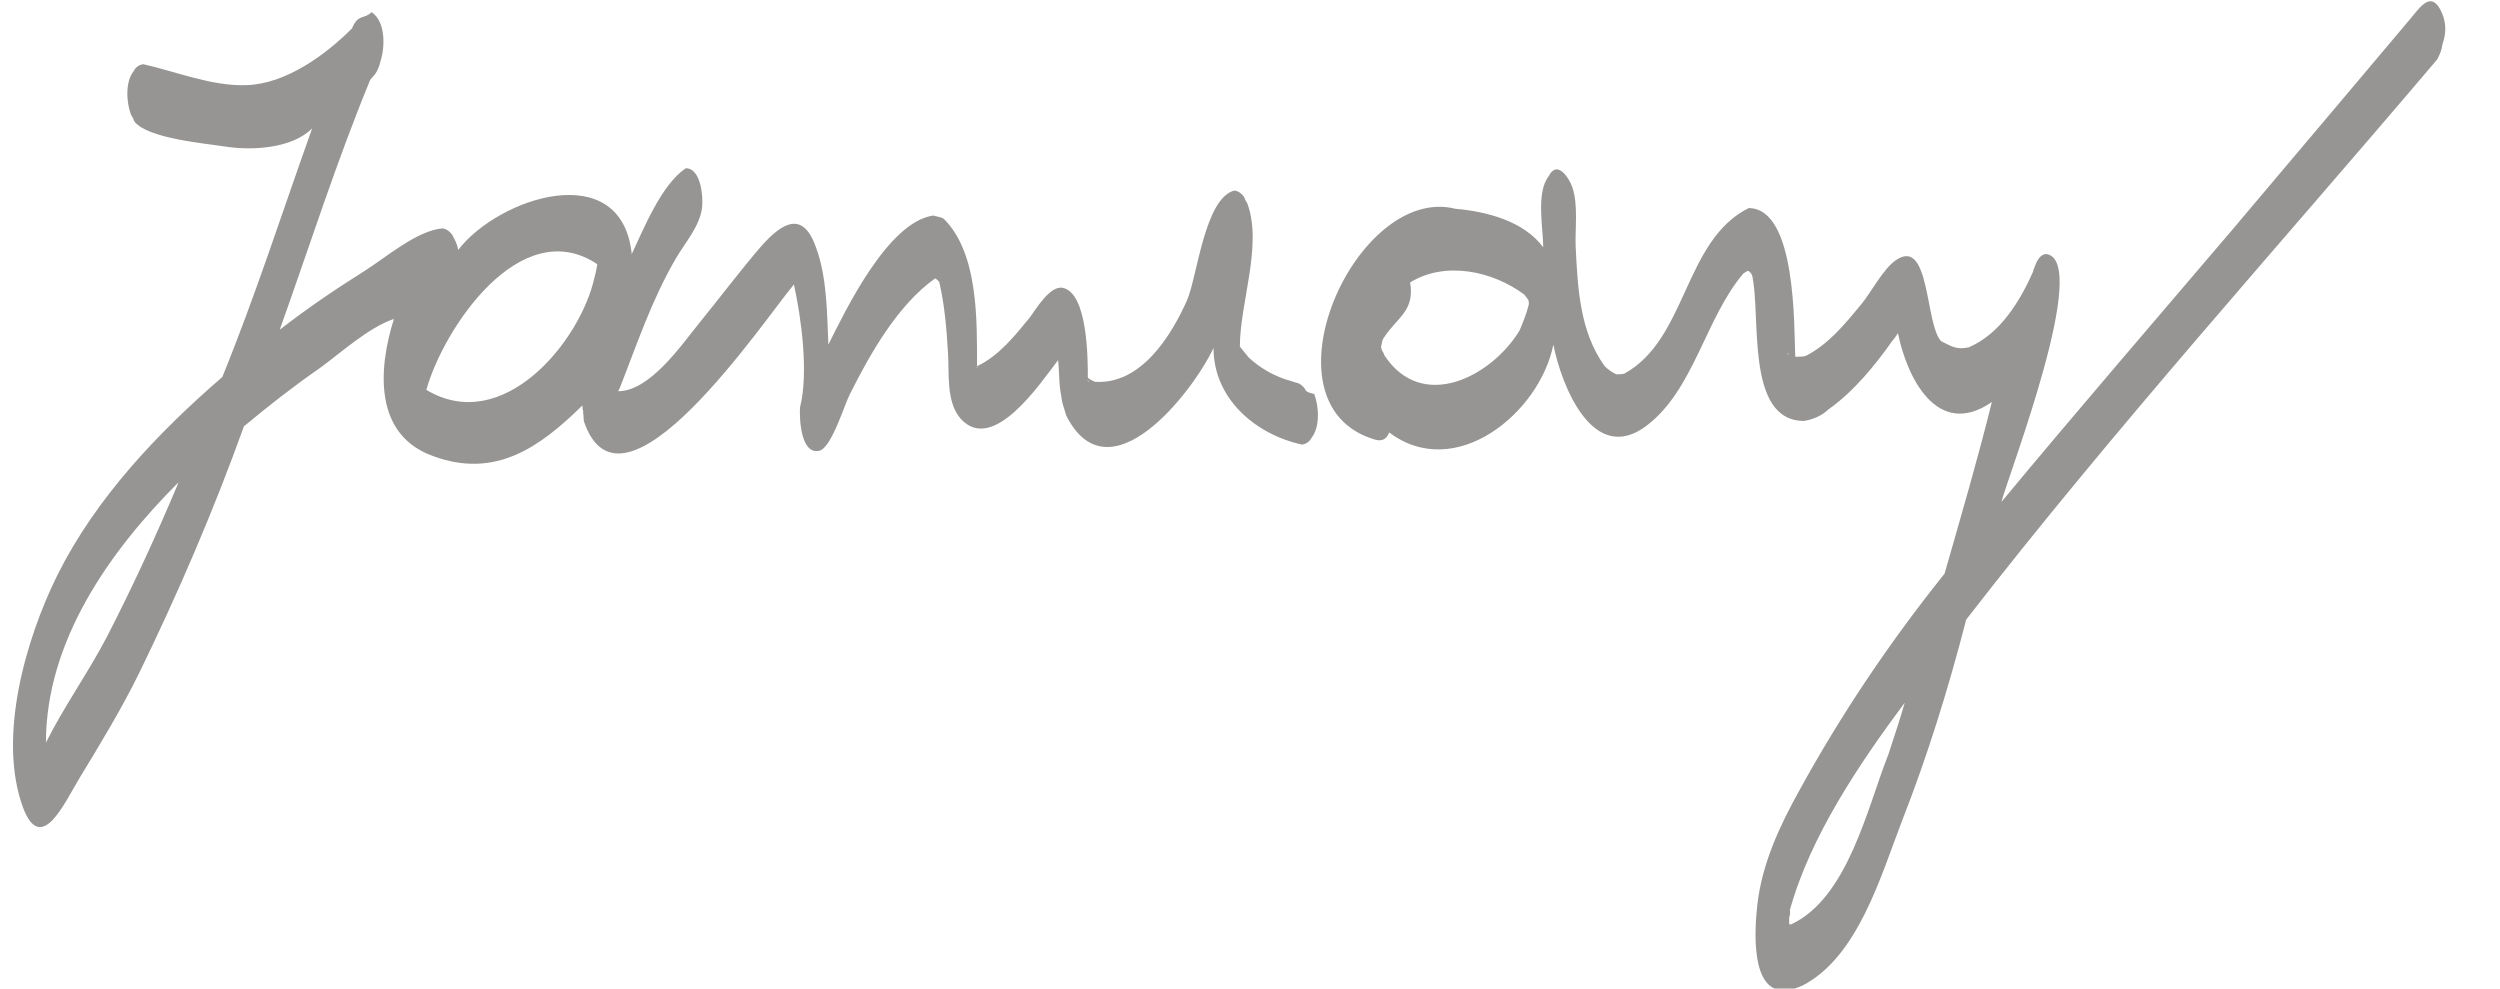 <?xml version="1.0" encoding="utf-8"?>
<!-- Generator: Adobe Illustrator 21.1.0, SVG Export Plug-In . SVG Version: 6.00 Build 0)  -->
<!DOCTYPE svg PUBLIC "-//W3C//DTD SVG 1.1//EN" "http://www.w3.org/Graphics/SVG/1.1/DTD/svg11.dtd">
<svg version="1.1" id="Layer_1" xmlns="http://www.w3.org/2000/svg" xmlns:xlink="http://www.w3.org/1999/xlink" x="0px" y="0px"
	 viewBox="0 0 370 146.3" style="enable-background:new 0 0 370 146.3;" xml:space="preserve">
<style type="text/css">
	.st0{fill:#969594;}
</style>
<g>
	<path class="st0" d="M193.1,57.5c-0.4-0.5-0.8-0.8-1.4-0.9c-0.2-0.1-0.4-0.1-0.6-0.2c-2.3-0.6-4.6-1.9-6.3-3.5
		c-0.4-0.5-0.9-1.1-1.3-1.6c0-6.5,3.4-15,1.1-21.2c-0.2-0.3-0.4-0.7-0.5-1c-0.4-0.5-0.8-0.8-1.4-0.9c-4.4,1.1-5.5,12.7-7,16.2
		c-2.4,5.4-6.9,12.6-13.7,12.1c-0.3-0.2-0.7-0.3-1-0.6c0-2.7,0-12.5-3.7-13.3c-1.9-0.4-4,3.2-4.9,4.4c-2.2,2.7-4.6,5.7-7.8,7.2
		c0-6.8,0.2-16.7-4.9-21.8c-0.2-0.1-0.3-0.2-0.4-0.2c-0.3-0.1-0.8-0.2-1.2-0.3c-6.7,1-12.9,13.9-15.5,19.1
		c-0.2-4.7-0.2-9.9-1.8-14.3c-1.9-5.5-4.9-3.9-8.1-0.3c-3.2,3.7-6.1,7.6-9.2,11.4c-2.6,3.2-7.3,10.1-12,10.1
		c0.1-0.2,0.1-0.3,0.2-0.4c2.6-6.6,4.7-13,8.3-19.2c1.4-2.4,3.5-4.7,3.9-7.5c0.2-1.5-0.1-5.9-2.4-5.9c-3.6,2.4-6.2,8.9-8,12.7
		C92,23.2,73.8,29.2,67.8,37c-0.1-0.9-0.5-1.5-0.9-2.3c-0.4-0.5-0.8-0.8-1.4-0.9c-3.8,0.3-8.5,4.4-11.7,6.4
		c-4.3,2.7-8.4,5.5-12.4,8.6c4.4-12.3,8.4-24.9,13.4-37c0.3-0.3,0.4-0.5,0.7-0.8c0.3-0.4,0.7-1.3,0.8-1.9C57,7,57.1,3.2,55,1.8
		c-1.1,1.1-2,0.2-2.9,2.4c-4,4-9.8,8.2-15.6,8.4c-5.1,0.2-10.4-2-15.3-3.1c-0.6,0.1-1.1,0.4-1.4,1c-1.3,1.6-1.1,4.7-0.4,6.5
		c0.2,0.3,0.4,0.7,0.5,1c2,2.5,10.3,3.2,13.5,3.7c3.9,0.6,9.8,0.3,12.8-2.7c-4.4,12.3-8.4,24.8-13.3,36.8
		c-9.6,8.3-18.7,17.9-24.4,29.3c-4.7,9.5-8.9,24-5.1,34.4c2.7,7.2,6.2-0.8,8.4-4.4c3.1-5.1,6.2-10.2,8.8-15.5
		c5.8-11.9,11-24,15.5-36.5c3.6-3,7.3-5.9,11.2-8.6c3.3-2.4,7.2-6,11-7.3c-2.4,7.6-2.9,17.2,5.8,20.3c9.2,3.4,15.8-1.3,22.1-7.5
		c0,0.3,0,0.5,0.1,0.8c0,0.5,0.1,1,0.1,1.5c5.6,16.7,26.7-15,31.1-20.2c1.1,5,2.2,13.1,0.9,18.2c-0.1,1.6,0.1,7.1,2.9,6.4
		c1.8-0.5,3.7-6.9,4.5-8.4c3-6,7.1-13.2,12.6-17.1c0.2,0.1,0.4,0.3,0.6,0.5c0.8,3.4,1.1,7,1.3,10.5c0.2,3.1-0.3,7.3,1.9,9.8
		c4.8,5.2,11.7-5.2,14.4-8.7c0.2,1.8,0.1,3.7,0.5,5.5c0,0.3,0.1,0.4,0.1,0.7c0.2,0.7,0.4,1.3,0.6,2c6.3,12.5,18.7-3.4,21.8-10
		c0,7.5,6.2,12.8,13.1,14.3c0.6-0.1,1.1-0.4,1.4-1c1.3-1.6,1.1-4.7,0.4-6.5C193.4,58.1,193.2,57.8,193.1,57.5z M26.3,71.7
		c-3.2,7.6-6.6,15-10.4,22.4c-2.8,5.4-6.4,10.4-9.1,15.8c0-15,9.4-28.3,19.6-38.5C26.4,71.5,26.3,71.6,26.3,71.7z M88,41
		c-2.1,9.6-13.6,23.5-24.9,16.7c2.5-9,13.9-26.2,25.3-18.6C88.3,39.7,88.2,40.3,88,41z M138.5,42.4c0,0.1,0.1,0.3,0.1,0.3
		C138.5,42.7,138.5,42.5,138.5,42.4z M144.4,54.4c0.1,0,0.3-0.1,0.3-0.1C144.7,54.4,144.6,54.4,144.4,54.4z M160.9,56.2
		c0.1,0.1,0.3,0.3,0.4,0.3C161.1,56.5,161,56.4,160.9,56.2z"/>
	<path class="st0" d="M204.7,50.6L204.7,50.6C204.7,50.6,204.7,50.7,204.7,50.6C204.7,50.7,204.7,50.7,204.7,50.6z"/>
	<path class="st0" d="M361.4,1.9c-1.5-3.4-3.1-1-4.6,0.8c-2.9,3.4-5.7,6.8-8.6,10.2c-6,7.1-11.9,14.1-17.9,21.2
		c-11.4,13.4-22.9,26.7-34.1,40.2c1.3-4.7,13.2-35.6,6.7-36.7c-1,0-1.5,1.1-1.8,2c-0.1,0.2-0.2,0.4-0.2,0.6c-2,4.5-4.9,9.2-9.5,11.2
		c-1.8,0.4-2.5-0.1-4.1-0.9c-2.4-2.4-1.6-15.5-6.7-12c-1.9,1.3-3.7,4.8-5.1,6.5c-2.4,2.9-4.9,6-8.3,7.7c-0.5,0.1-1,0.1-1.5,0.1
		c-0.2-4.4,0.2-22-6.9-22c-9.6,4.8-9.1,19.4-18.4,24.5c-0.4,0.1-0.8,0.1-1.2,0.1c-0.6-0.3-1.2-0.7-1.7-1.2c-3.7-5.1-4-11.6-4.3-17.7
		c-0.1-2.7,0.4-6.2-0.5-8.8c-0.4-1.2-2.2-4.2-3.5-1.6c-1.9,2.4-0.8,7.8-0.8,10.5c-2.9-3.9-8.4-5.3-13-5.7
		c-14.7-3.7-29.3,28.8-12.1,34.1c1.1,0.4,1.9,0.1,2.3-1c9.8,7.4,22.3-2.9,24.3-13c1.2,6.1,5.9,18,13.8,12c7-5.3,8.7-15.9,14.3-22.5
		c0.3-0.2,0.4-0.3,0.7-0.4h0.1c0.1,0.1,0.3,0.3,0.4,0.4c0,0.1,0,0.1,0.1,0.2c1.4,5.8-1.1,21.6,7.7,21.6c1.3-0.2,2.7-0.8,3.6-1.7
		c3.7-2.6,6.9-6.5,9.5-10.2c0.3-0.3,0.6-0.8,0.8-1.1c1.3,6.5,5.8,15.8,13.9,10.2c-2.1,8.5-4.6,17-7,25.4
		c-8.1,10.1-15.3,20.8-21.5,32.1c-2.9,5.2-5.5,10.8-6.2,16.8c-0.4,3.5-1.2,13.7,4.6,12.7c0.7,0,1.4-0.4,2-0.6
		c8.3-4.2,11.7-16.4,14.8-24.4c3.8-9.7,6.9-19.7,9.5-29.8c22.1-28.5,46.4-55.4,69.7-82.9c0.4-0.7,0.7-1.5,0.8-2.3
		C362.1,4.8,362,3.3,361.4,1.9z M223.3,51.6c0.1-0.1,0.1-0.2,0.2-0.2C223.3,51.5,223.3,51.5,223.3,51.6z M226.2,45.3
		c-0.3,1.2-0.8,2.4-1.3,3.6c-4.1,6.8-14.4,12.2-20,3.7c-0.1-0.3-0.2-0.5-0.4-0.8c0-0.2-0.1-0.3-0.1-0.4c0,0,0,0,0-0.1
		c0.1-0.3,0.1-0.6,0.2-0.9c0.1-0.2,0.1-0.3,0.2-0.4c2-3.1,4.6-3.9,3.9-8.2c5.2-3.2,12.2-1.7,16.9,1.8c0.2,0.3,0.4,0.5,0.6,0.8
		C226.3,44.8,226.3,45,226.2,45.3z M226.6,45c0,0.1,0,0.3,0,0.3C226.6,45.2,226.6,45.1,226.6,45z M259.5,40.9c0,0.1,0.1,0.1,0.1,0.2
		C259.5,41,259.5,41,259.5,40.9z M264.5,52.2c0.1,0.1,0.2,0.2,0.4,0.3C264.6,52.4,264.6,52.4,264.5,52.2z M279.5,111.6
		c-3.1,7.8-6,21.3-14.4,25.2c-0.1,0-0.3,0-0.3,0c0-0.3,0-0.7,0-1c0.1-0.3,0.2-0.8,0.1-1.1c3-10.9,10.3-21.7,17-30.7
		C281.2,106.5,280.3,109.1,279.5,111.6z"/>
	<path class="st0" d="M260.4,140.4c0.1-0.1,0.1-0.3,0-0.4C260.4,140.1,260.4,140.2,260.4,140.4z"/>
</g>
</svg>
